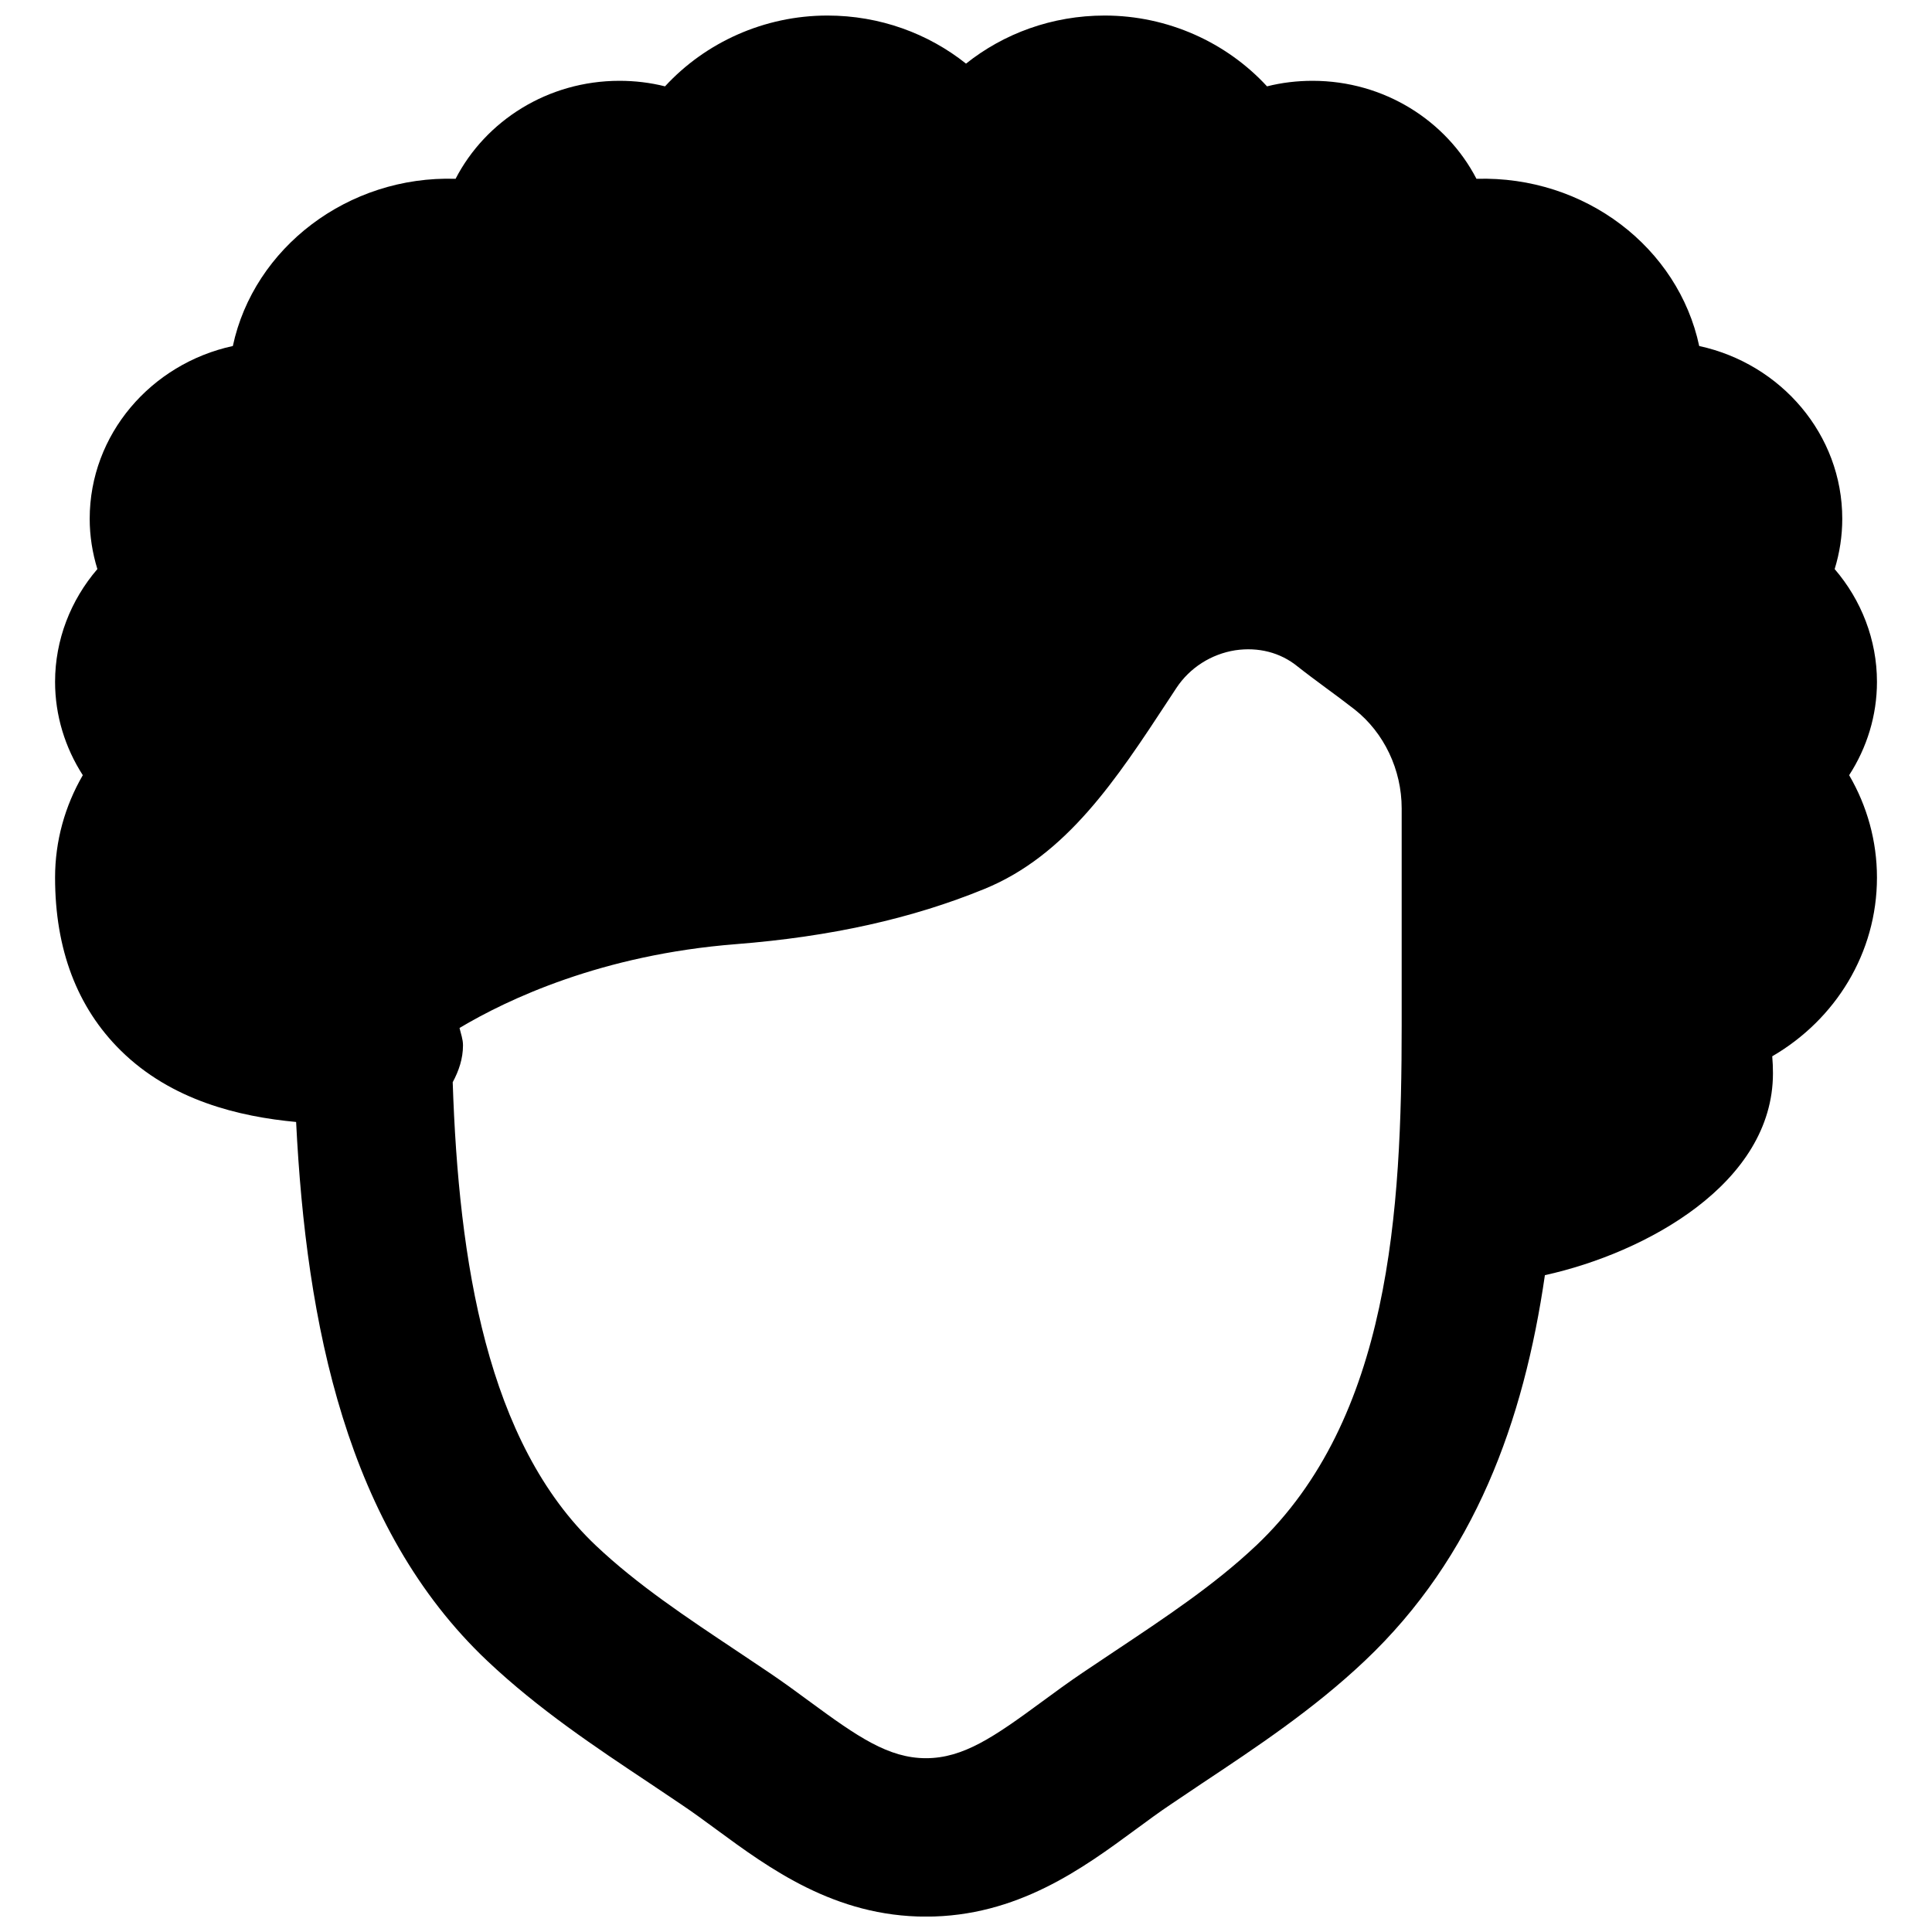 <?xml version="1.0" encoding="UTF-8"?>
<!-- Uploaded to: ICON Repo, www.iconrepo.com, Generator: ICON Repo Mixer Tools -->
<svg width="800px" height="800px" version="1.1" viewBox="144 144 512 512" xmlns="http://www.w3.org/2000/svg">
 <defs>
  <clipPath id="a">
   <path d="m158 148.09h484v503.81h-484z"/>
  </clipPath>
 </defs>
 <g clip-path="url(#a)">
  <path d="m476.83 553.64c-10.98 10.371-23.953 18.977-37.66 28.109l-8.398 5.625c-3.609 2.438-7.137 5.019-10.641 7.598-12.617 9.281-20.824 14.969-30.734 14.969-9.906 0-18.117-5.668-30.73-14.945-3.527-2.602-7.055-5.184-10.664-7.621l-8.48-5.688c-13.668-9.113-26.598-17.695-37.555-28.047-28.969-27.352-36.422-75.34-37.996-122.84 1.594-2.961 2.727-6.195 2.727-9.785 0-1.613-0.566-3.062-0.922-4.594 12.723-7.578 37.637-19.418 73.262-22.211 25.086-1.973 46.625-6.762 65.852-14.633 21.75-8.898 34.91-28.945 48.848-50.191l2.016-3.066c3.527-5.352 9.219-8.984 15.598-9.992 6.109-0.902 11.926 0.57 16.48 4.262 2.141 1.703 4.66 3.57 7.41 5.606 2.434 1.785 5.078 3.738 7.766 5.836 7.789 6.152 12.449 15.953 12.449 26.199v57.453c0 49.102-3.004 104.29-38.625 137.96m164.58-228.94c0-11.148-4.137-21.664-11.211-29.895 1.324-4.281 2.016-8.773 2.016-13.328 0-22.336-16.227-41.082-37.91-45.785-5.543-26.031-30.211-45.152-59.031-44.312-7.977-15.391-24.457-25.969-43.434-25.969-4.113 0-8.188 0.484-12.07 1.469-10.707-11.629-26.281-18.766-43.031-18.766-13.941 0-26.766 4.785-36.738 12.742-9.992-7.957-22.797-12.742-36.734-12.742-16.754 0-32.328 7.137-43.035 18.766-3.906-0.984-7.957-1.469-12.07-1.469-18.977 0-35.477 10.578-43.434 25.969-28.484-0.902-53.465 18.281-59.027 44.312-21.688 4.703-37.934 23.449-37.934 45.785 0 4.555 0.715 9.047 2.035 13.328-7.074 8.23-11.211 18.746-11.211 29.895 0 8.898 2.648 17.422 7.348 24.727-4.742 8.168-7.348 17.465-7.348 27.121 0 19.02 5.836 34.43 17.383 45.828 13.414 13.266 31.426 17.547 46.496 18.953 2.668 53.449 13.332 107.54 50.676 142.83 13.539 12.785 28.57 22.797 43.117 32.473l8.25 5.543c3.172 2.121 6.215 4.367 9.301 6.633 14 10.289 31.402 23.113 55.586 23.113 24.184 0 41.605-12.824 55.609-23.133 3.062-2.246 6.109-4.512 9.258-6.613l8.145-5.477c14.59-9.699 29.684-19.715 43.242-32.539 29.199-27.582 42.152-63.586 47.758-102.23 26.742-5.898 60.438-24.309 60.438-53.512 0-1.488-0.062-3-0.191-4.492 16.754-9.738 27.754-27.371 27.754-47.379 0-9.656-2.606-18.953-7.371-27.121 4.727-7.305 7.371-15.828 7.371-24.727" fill-rule="evenodd"/>
 </g>
</svg>